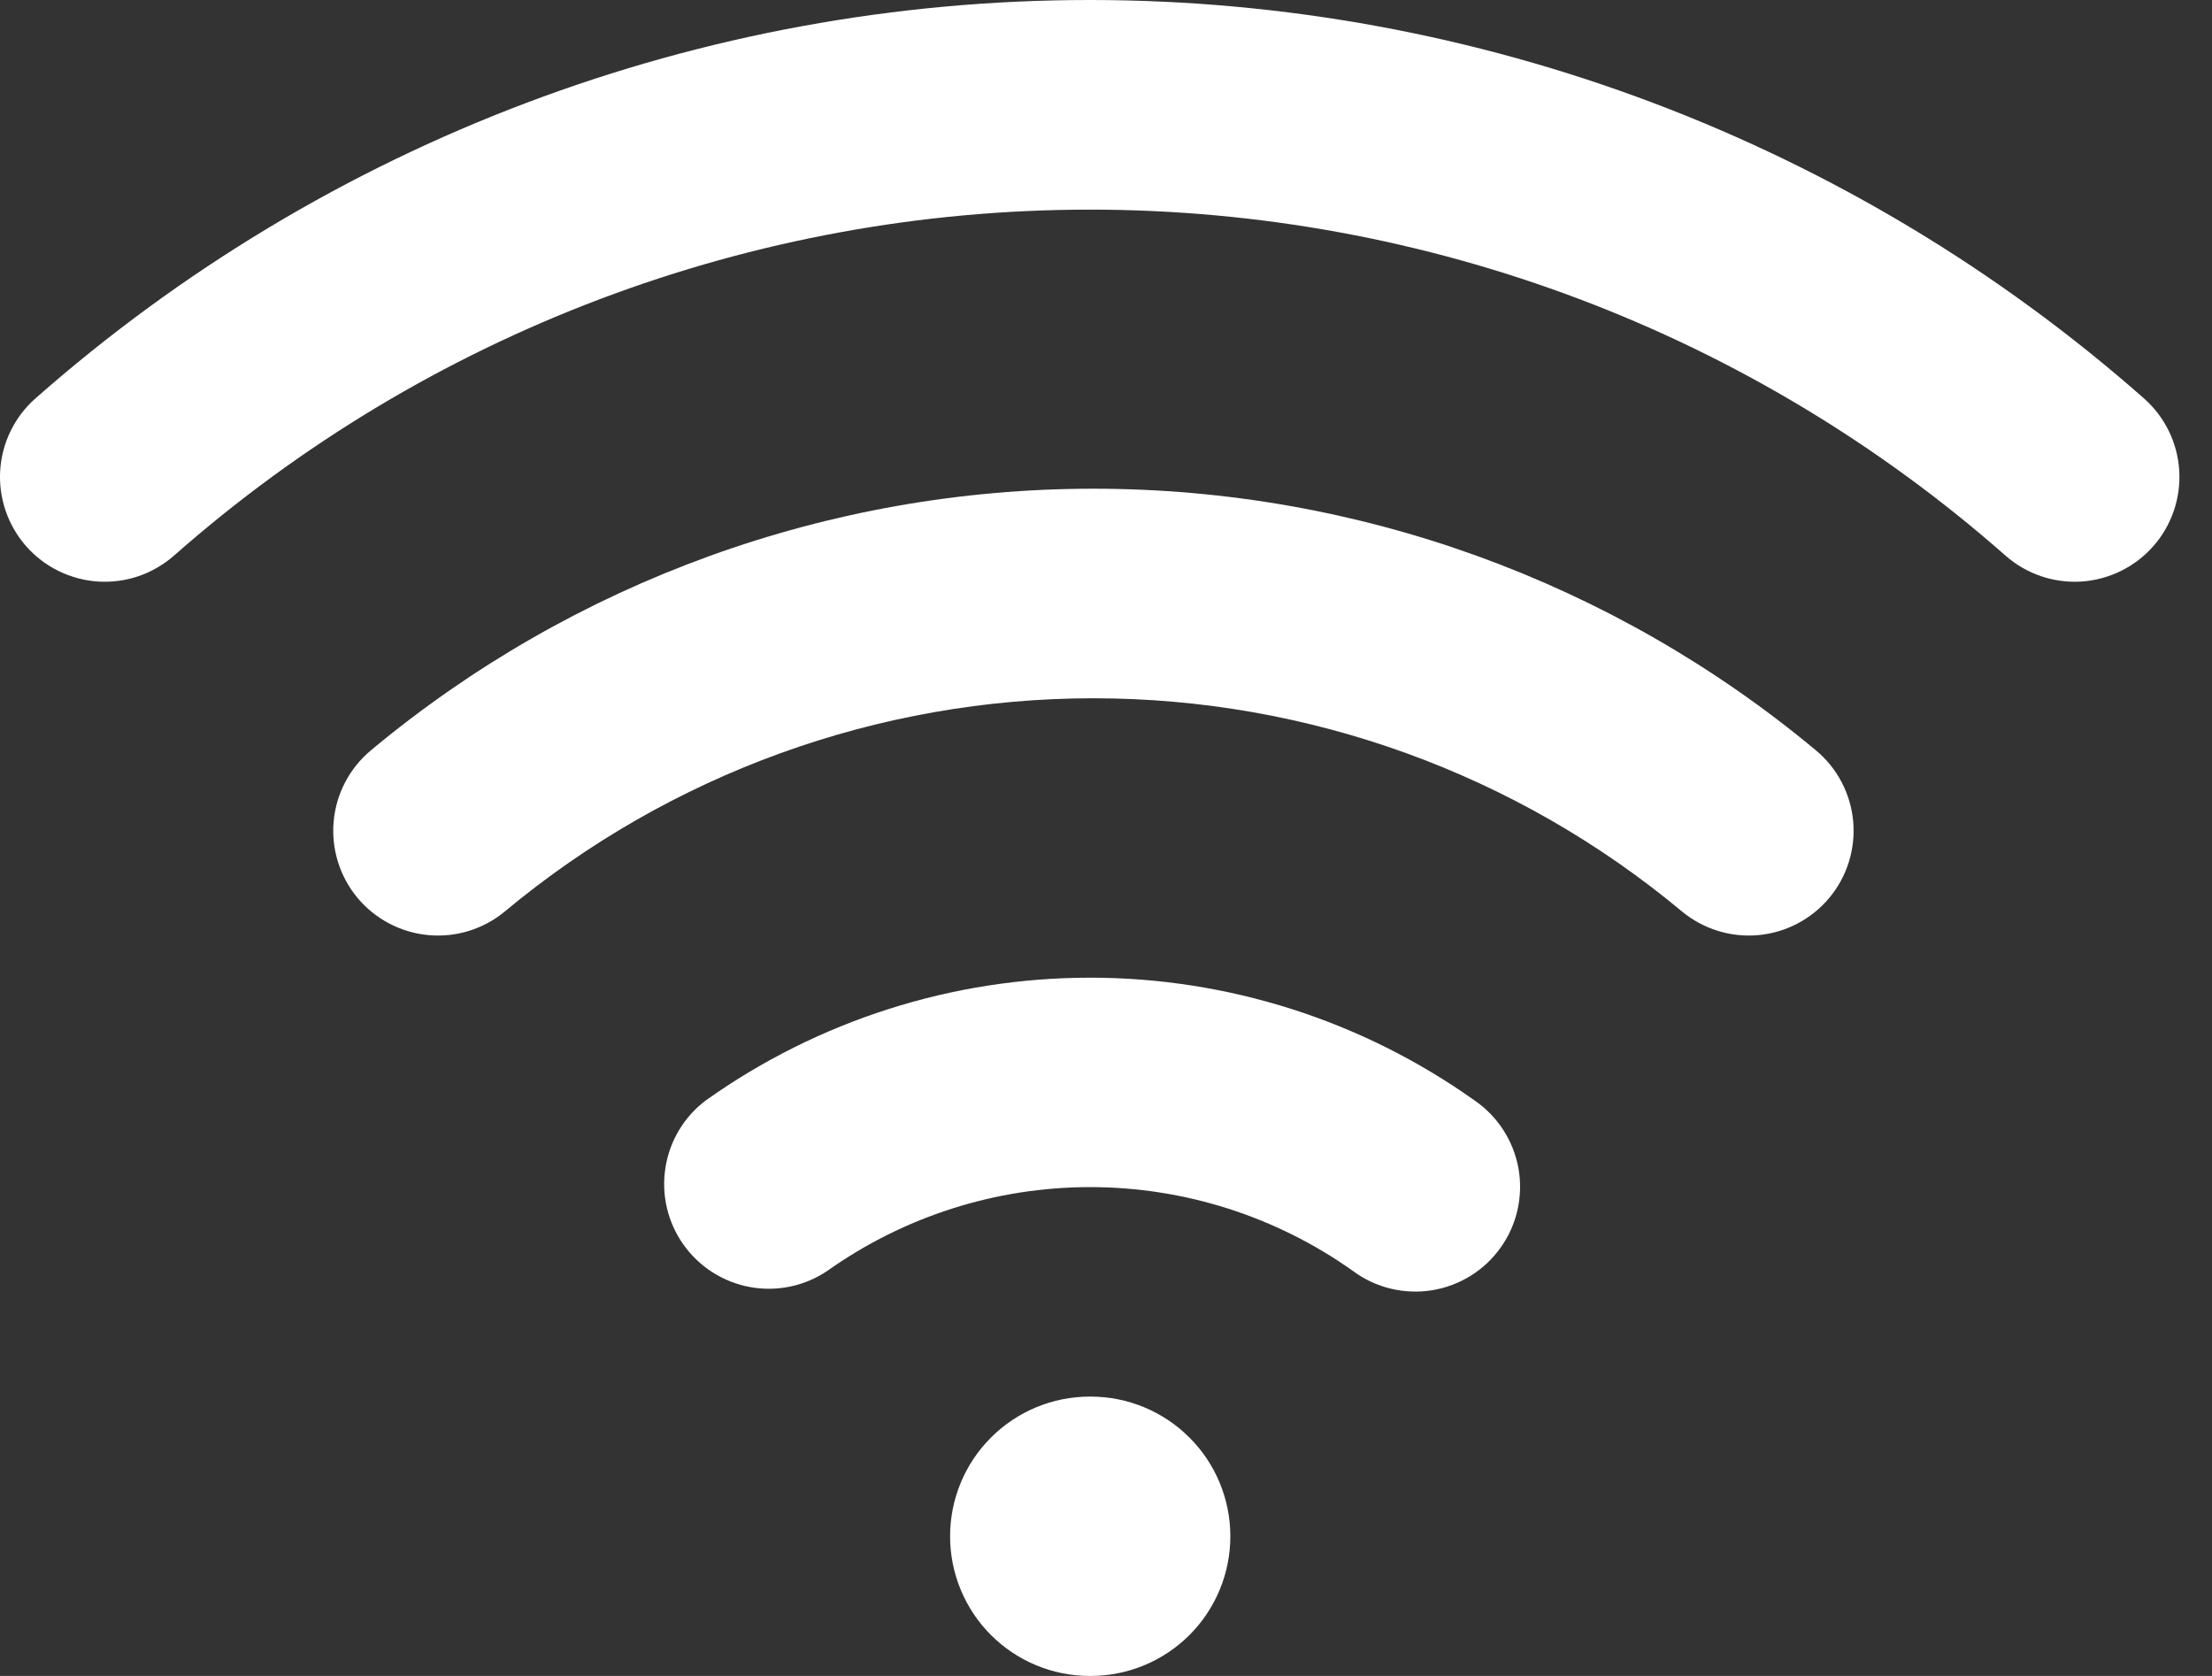 <?xml version="1.0" encoding="UTF-8"?> <svg xmlns="http://www.w3.org/2000/svg" width="33" height="25" viewBox="0 0 33 25" fill="none"><rect x="0" y="0" width="33" height="25" fill="#333333" stroke="none"/> <path d="M2.597 8.287C6.37 4.962 11.227 3.127 16.257 3.127C21.287 3.127 26.144 4.962 29.918 8.287C30.229 8.561 30.636 8.701 31.05 8.675C31.463 8.648 31.85 8.459 32.124 8.148C32.398 7.837 32.537 7.43 32.511 7.016C32.485 6.602 32.295 6.216 31.984 5.942C27.64 2.113 22.048 0 16.257 0C10.466 0 4.874 2.113 0.53 5.942C0.376 6.077 0.25 6.242 0.16 6.426C0.069 6.611 0.016 6.811 0.003 7.016C-0.01 7.221 0.018 7.426 0.084 7.62C0.151 7.815 0.255 7.994 0.39 8.148C0.526 8.302 0.691 8.428 0.875 8.518C1.059 8.608 1.26 8.662 1.464 8.675C1.669 8.688 1.875 8.66 2.069 8.594C2.263 8.527 2.442 8.423 2.597 8.287V8.287Z" fill="white"></path> <path d="M7.534 13.594C9.999 11.541 13.105 10.416 16.312 10.416C19.52 10.416 22.626 11.541 25.09 13.594C25.409 13.859 25.82 13.987 26.233 13.949C26.645 13.911 27.026 13.711 27.291 13.393C27.557 13.074 27.684 12.663 27.647 12.251C27.609 11.838 27.409 11.457 27.09 11.192C24.064 8.671 20.251 7.29 16.312 7.29C12.374 7.29 8.56 8.671 5.534 11.192C5.216 11.457 5.015 11.838 4.978 12.251C4.94 12.663 5.068 13.074 5.333 13.393C5.598 13.711 5.979 13.911 6.392 13.949C6.805 13.987 7.216 13.859 7.534 13.594V13.594Z" fill="white"></path> <path d="M16.263 17.708C14.858 17.708 13.488 18.145 12.342 18.958C12.004 19.186 11.591 19.272 11.19 19.199C10.79 19.126 10.433 18.899 10.197 18.567C9.961 18.235 9.864 17.824 9.927 17.422C9.989 17.019 10.206 16.657 10.532 16.413C12.206 15.223 14.209 14.584 16.263 14.584C18.317 14.584 20.32 15.223 21.995 16.413C22.166 16.529 22.313 16.679 22.426 16.854C22.539 17.028 22.616 17.223 22.653 17.427C22.69 17.632 22.685 17.842 22.64 18.044C22.595 18.247 22.51 18.439 22.389 18.608C22.269 18.778 22.116 18.922 21.94 19.031C21.763 19.141 21.567 19.214 21.362 19.247C21.157 19.28 20.947 19.271 20.745 19.222C20.543 19.173 20.353 19.084 20.186 18.96C19.04 18.146 17.669 17.708 16.263 17.708V17.708ZM16.257 20.833C15.704 20.833 15.175 21.053 14.784 21.444C14.393 21.834 14.174 22.364 14.174 22.917C14.174 23.469 14.393 23.999 14.784 24.39C15.175 24.78 15.704 25 16.257 25H16.272C16.824 25 17.354 24.78 17.745 24.39C18.136 23.999 18.355 23.469 18.355 22.917C18.355 22.364 18.136 21.834 17.745 21.444C17.354 21.053 16.824 20.833 16.272 20.833H16.257Z" fill="white"></path> </svg> 